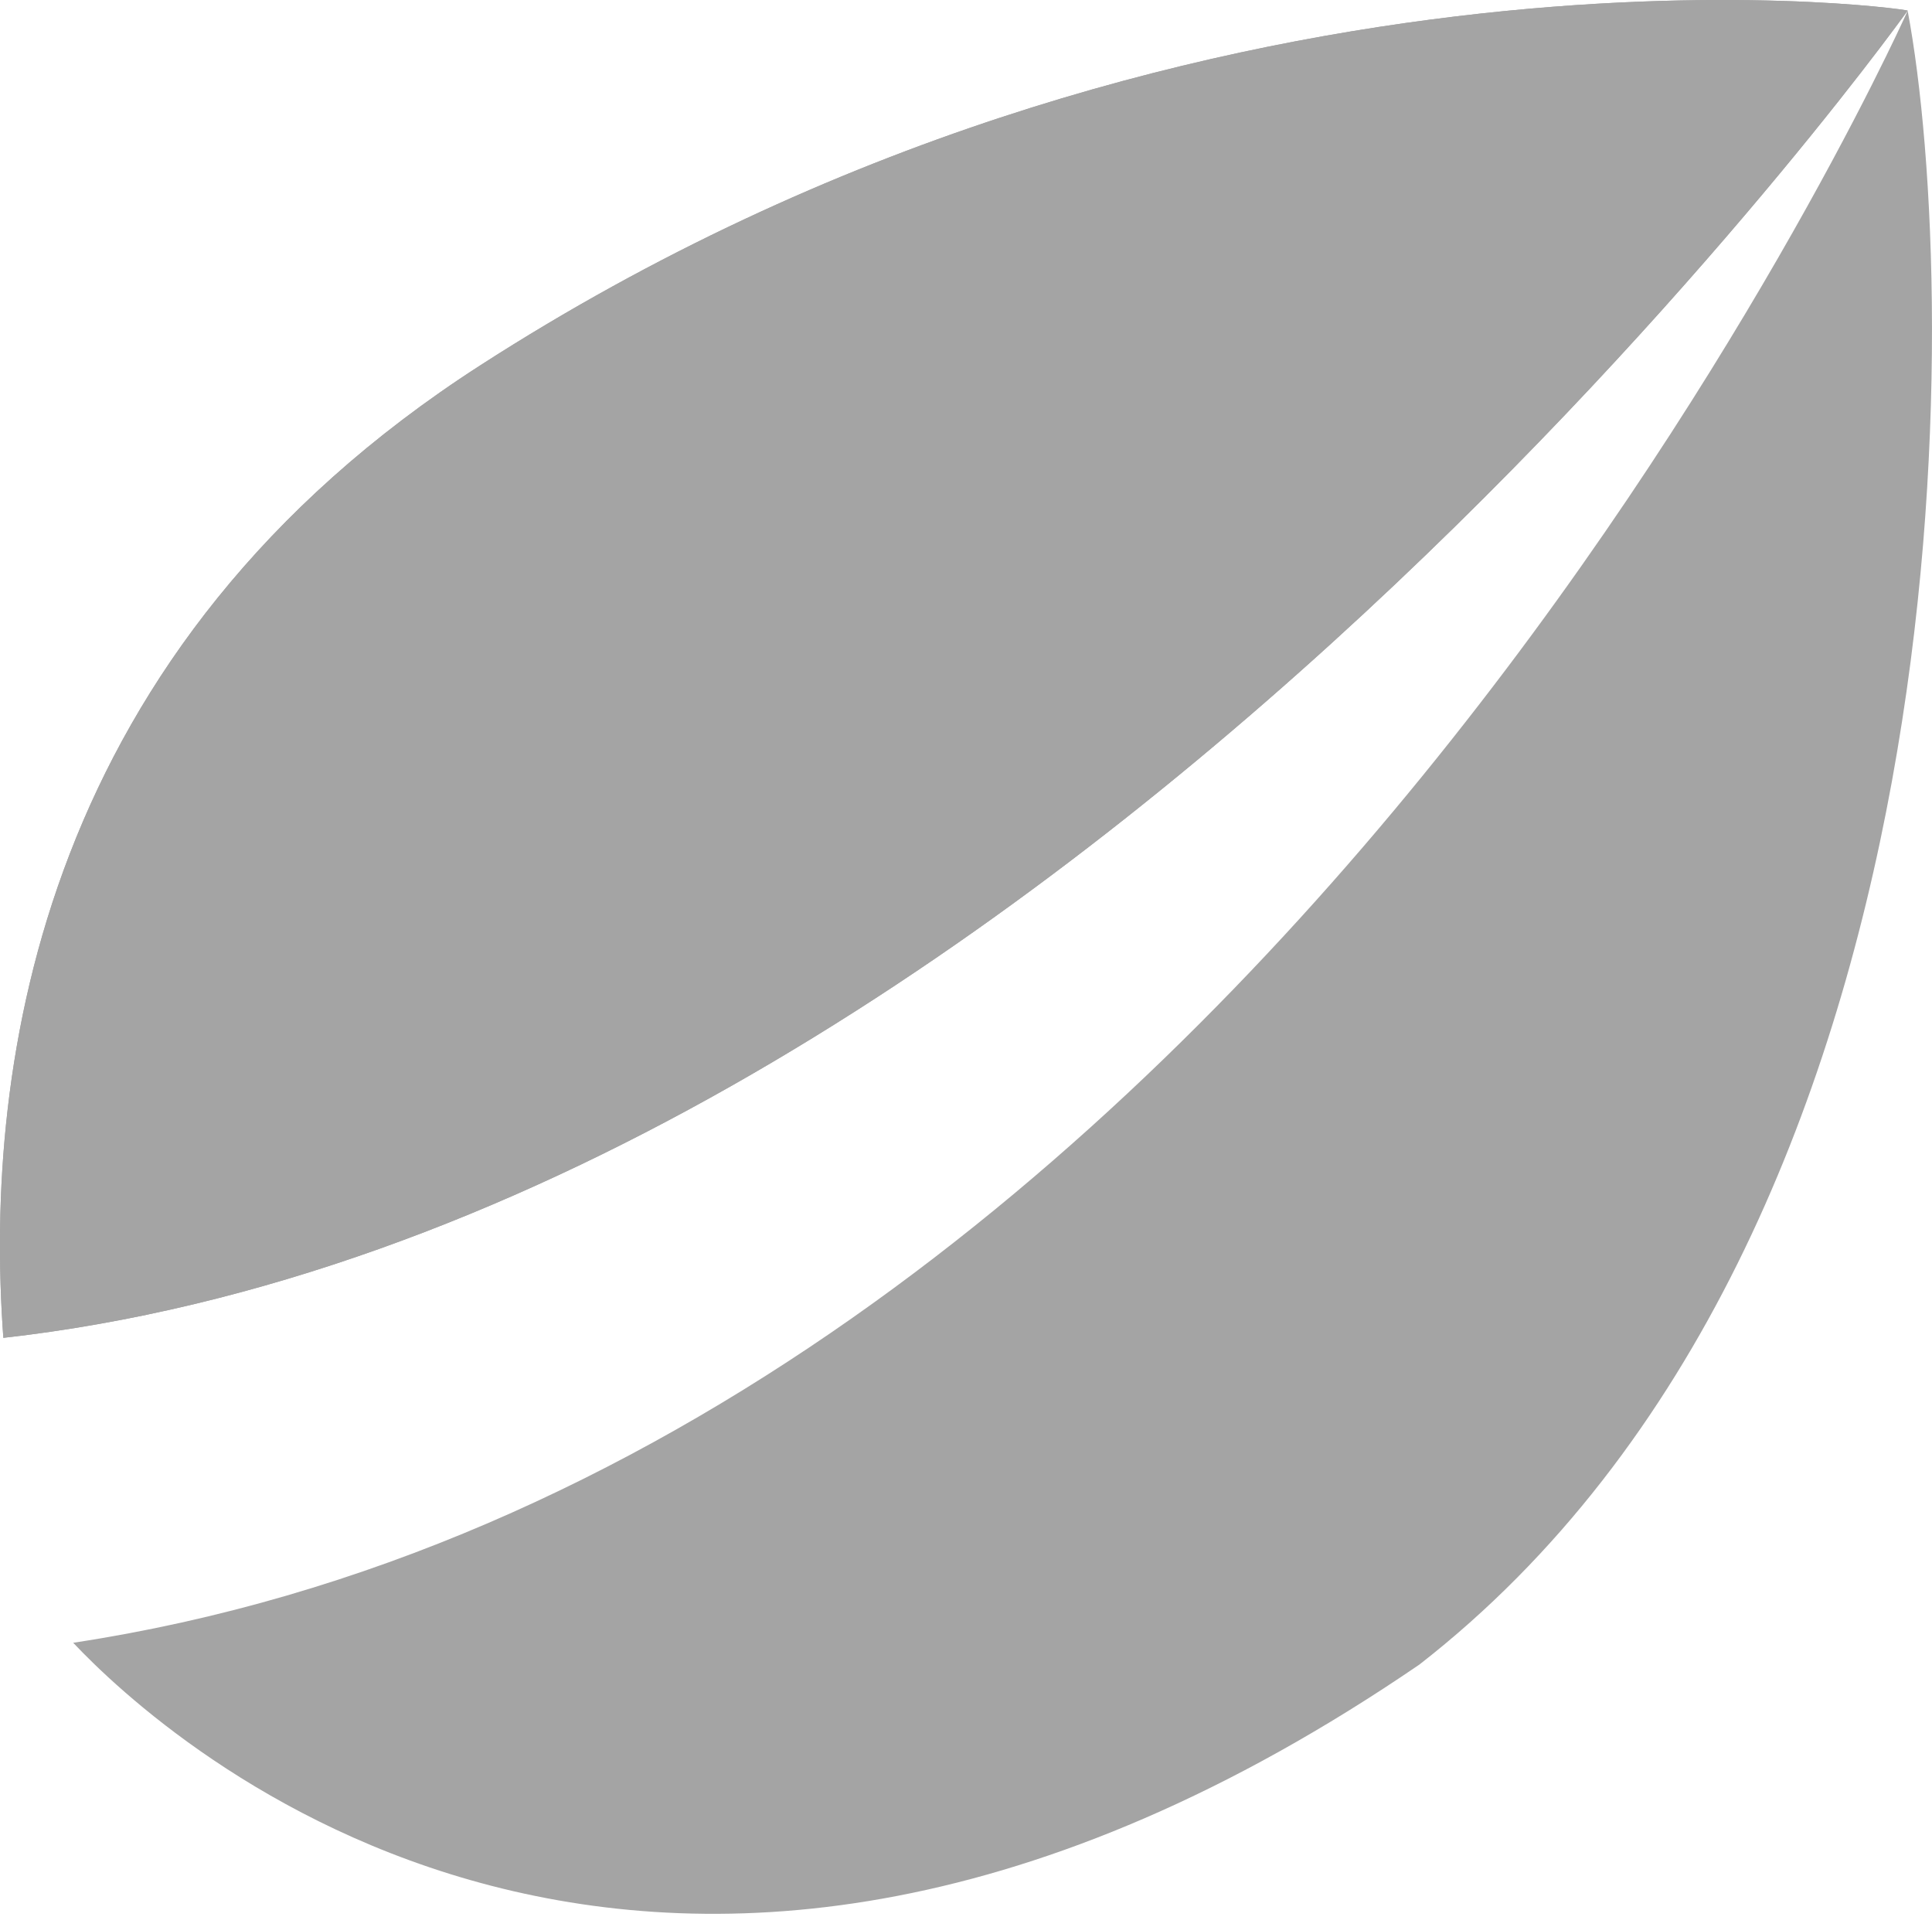 <?xml version="1.0" encoding="UTF-8"?> <svg xmlns="http://www.w3.org/2000/svg" width="256" height="254" viewBox="0 0 256 254" fill="none"> <g clip-path="url(#clip0_689:5686)"> <path d="M9.699 217.624C21.489 230.129 86.326 290.043 188.086 220.504C261.686 163.2 259.84 38.966 252.775 1.427C250.314 6.892 164.923 194.067 9.699 217.624ZM252.775 1.403C251.865 1.033 157.194 -11.865 63.606 48.418C5.489 85.834 -2.215 140.627 0.443 177.23C136.492 161.92 249.674 5.71 252.775 1.403Z" fill="#A4A4A4"></path> <path d="M252.775 1.403C251.865 1.033 157.194 -11.865 63.606 48.418C5.489 85.834 -2.215 140.627 0.443 177.23C136.492 161.92 249.674 5.71 252.775 1.403Z" fill="#A4A4A4"></path> </g> <defs> <clipPath id="clip0_689:5686"> <rect width="256" height="253.538" fill="white"></rect> </clipPath> </defs> </svg> 